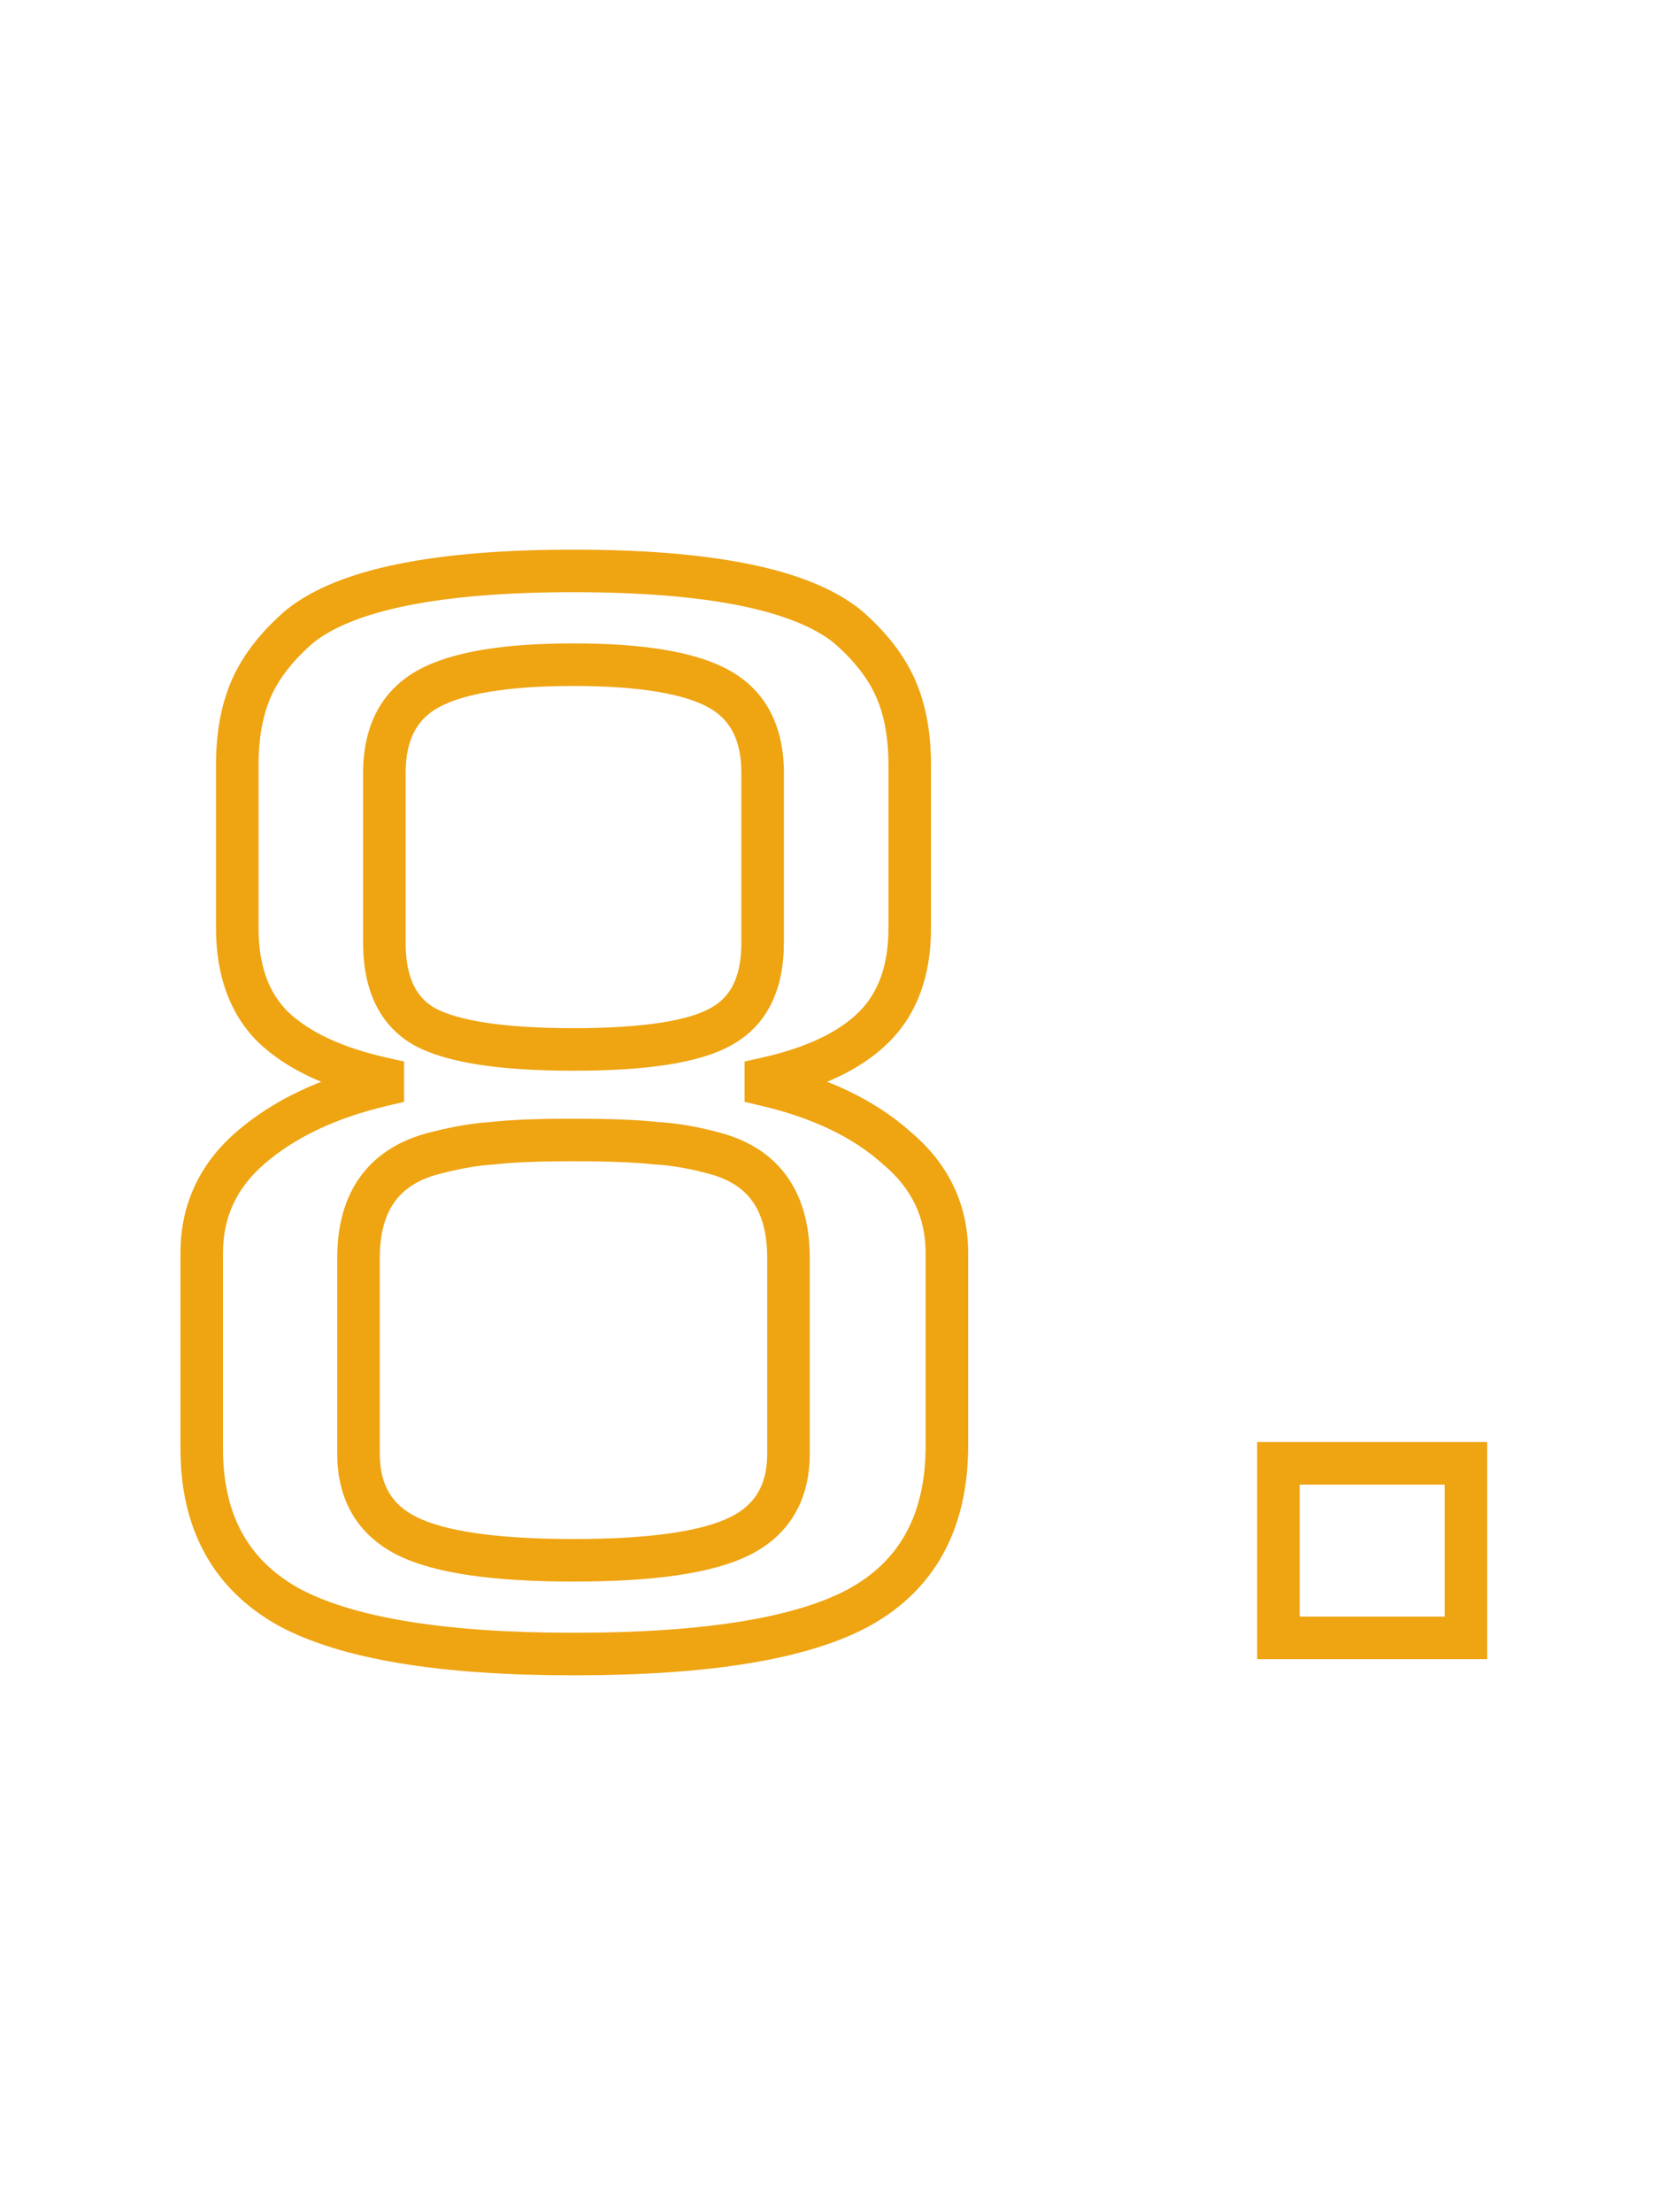 <?xml version="1.0" encoding="UTF-8"?> <svg xmlns="http://www.w3.org/2000/svg" width="78" height="104" viewBox="0 0 78 104" fill="none"> <g clip-path="url(#clip0_84_5)"> <path d="M13.588 75.556L13.102 76.43L13.109 76.434L13.115 76.437L13.588 75.556ZM11.764 53.972L12.419 54.728L12.421 54.726L11.764 53.972ZM17.996 51.008L18.225 51.981L18.996 51.8V51.008H17.996ZM17.996 50.704H18.996V49.902L18.213 49.728L17.996 50.704ZM12.828 48.272L12.121 48.979L12.129 48.987L12.137 48.995L12.828 48.272ZM11.84 32.312L12.752 32.722L12.752 32.722L11.84 32.312ZM14.12 29.424L13.5 28.64L13.484 28.652L13.469 28.665L14.12 29.424ZM39.808 29.424L40.459 28.665L40.444 28.652L40.428 28.64L39.808 29.424ZM42.088 32.312L43 31.902L42.088 32.312ZM41.1 48.272L40.393 47.565L41.1 48.272ZM36.008 50.704L35.791 49.728L35.008 49.902V50.704H36.008ZM36.008 51.008H35.008V51.8L35.779 51.981L36.008 51.008ZM42.164 53.972L41.495 54.715L41.508 54.727L41.521 54.738L42.164 53.972ZM40.416 75.556L40.896 76.433L40.902 76.43L40.416 75.556ZM33.88 48.272L33.406 47.392L33.399 47.395L33.391 47.4L33.88 48.272ZM33.804 32.388L33.318 33.262H33.318L33.804 32.388ZM20.124 32.388L20.61 33.262H20.61L20.124 32.388ZM19.972 48.272L19.483 49.145L19.491 49.148L19.498 49.153L19.972 48.272ZM33.804 54.276L34.093 53.319L34.086 53.317L34.079 53.315L33.804 54.276ZM30.84 53.744L30.73 54.738L30.757 54.741L30.785 54.742L30.84 53.744ZM23.164 53.744L23.223 54.742L23.252 54.741L23.281 54.737L23.164 53.744ZM20.2 54.276L19.937 53.311L19.927 53.314L19.917 53.317L20.2 54.276ZM19.136 72.212L18.689 73.106L19.136 72.212ZM26.964 76.76C20.815 76.76 16.568 76.021 14.061 74.675L13.115 76.437C16.08 78.029 20.751 78.76 26.964 78.76V76.76ZM14.074 74.682C11.692 73.359 10.484 71.235 10.484 68.108H8.484C8.484 71.872 10.012 74.713 13.102 76.43L14.074 74.682ZM10.484 68.108V58.912H8.484V68.108H10.484ZM10.484 58.912C10.484 57.232 11.114 55.859 12.419 54.728L11.109 53.216C9.374 54.72 8.484 56.64 8.484 58.912H10.484ZM12.421 54.726C13.84 53.49 15.757 52.562 18.225 51.981L17.767 50.035C15.067 50.67 12.83 51.718 11.107 53.218L12.421 54.726ZM18.996 51.008V50.704H16.996V51.008H18.996ZM18.213 49.728C16.036 49.244 14.506 48.493 13.519 47.549L12.137 48.995C13.48 50.28 15.396 51.151 17.779 51.68L18.213 49.728ZM13.535 47.565C12.653 46.683 12.156 45.418 12.156 43.636H10.156C10.156 45.806 10.774 47.632 12.121 48.979L13.535 47.565ZM12.156 43.636V35.96H10.156V43.636H12.156ZM12.156 35.96C12.156 34.645 12.368 33.576 12.752 32.722L10.928 31.902C10.4 33.074 10.156 34.438 10.156 35.96H12.156ZM12.752 32.722C13.134 31.873 13.79 31.024 14.771 30.183L13.469 28.665C12.322 29.648 11.458 30.724 10.928 31.902L12.752 32.722ZM14.74 30.208C15.655 29.485 17.096 28.882 19.162 28.466C21.216 28.053 23.811 27.84 26.964 27.84V25.84C23.733 25.84 20.996 26.057 18.768 26.506C16.552 26.951 14.764 27.64 13.5 28.64L14.74 30.208ZM26.964 27.84C30.117 27.84 32.712 28.053 34.766 28.466C36.831 28.882 38.273 29.485 39.188 30.208L40.428 28.64C39.164 27.64 37.376 26.951 35.16 26.506C32.932 26.057 30.195 25.84 26.964 25.84V27.84ZM39.157 30.183C40.138 31.024 40.794 31.873 41.176 32.722L43 31.902C42.47 30.724 41.606 29.648 40.459 28.665L39.157 30.183ZM41.176 32.722C41.56 33.576 41.772 34.645 41.772 35.96H43.772C43.772 34.438 43.528 33.074 43 31.902L41.176 32.722ZM41.772 35.96V43.636H43.772V35.96H41.772ZM41.772 43.636C41.772 45.418 41.275 46.683 40.393 47.565L41.807 48.979C43.154 47.632 43.772 45.806 43.772 43.636H41.772ZM40.393 47.565C39.463 48.495 37.969 49.244 35.791 49.728L36.225 51.68C38.607 51.151 40.508 50.278 41.807 48.979L40.393 47.565ZM35.008 50.704V51.008H37.008V50.704H35.008ZM35.779 51.981C38.247 52.562 40.132 53.488 41.495 54.715L42.833 53.229C41.156 51.72 38.937 50.67 36.237 50.035L35.779 51.981ZM41.521 54.738C42.875 55.874 43.52 57.244 43.52 58.912H45.52C45.52 56.628 44.594 54.705 42.807 53.206L41.521 54.738ZM43.52 58.912V67.956H45.52V58.912H43.52ZM43.52 67.956C43.52 71.198 42.301 73.365 39.93 74.682L40.902 76.43C44.003 74.707 45.52 71.807 45.52 67.956H43.52ZM39.936 74.679C37.486 76.019 33.221 76.76 26.964 76.76V78.76C33.273 78.76 37.976 78.031 40.896 76.433L39.936 74.679ZM26.964 50.336C30.31 50.336 32.854 49.993 34.369 49.145L33.391 47.4C32.373 47.97 30.306 48.336 26.964 48.336V50.336ZM34.354 49.153C36.091 48.217 36.856 46.49 36.856 44.32H34.856C34.856 46.001 34.304 46.908 33.406 47.392L34.354 49.153ZM36.856 44.32V36.34H34.856V44.32H36.856ZM36.856 36.34C36.856 34.188 36.043 32.488 34.29 31.514L33.318 33.262C34.301 33.808 34.856 34.743 34.856 36.34H36.856ZM34.29 31.514C32.685 30.622 30.184 30.248 26.964 30.248V32.248C30.128 32.248 32.187 32.634 33.318 33.262L34.29 31.514ZM26.964 30.248C23.744 30.248 21.243 30.622 19.638 31.514L20.61 33.262C21.741 32.634 23.8 32.248 26.964 32.248V30.248ZM19.638 31.514C17.885 32.488 17.072 34.188 17.072 36.34H19.072C19.072 34.743 19.627 33.808 20.61 33.262L19.638 31.514ZM17.072 36.34V44.32H19.072V36.34H17.072ZM17.072 44.32C17.072 46.472 17.798 48.201 19.483 49.145L20.461 47.4C19.613 46.925 19.072 46.019 19.072 44.32H17.072ZM19.498 49.153C21.055 49.991 23.611 50.336 26.964 50.336V48.336C23.629 48.336 21.524 47.972 20.446 47.392L19.498 49.153ZM26.964 74.352C30.677 74.352 33.493 73.979 35.239 73.106L34.345 71.318C33.051 71.965 30.649 72.352 26.964 72.352V74.352ZM35.239 73.106C36.148 72.652 36.873 72.014 37.364 71.18C37.852 70.35 38.072 69.388 38.072 68.336H36.072C36.072 69.108 35.912 69.704 35.64 70.166C35.371 70.624 34.956 71.012 34.345 71.318L35.239 73.106ZM38.072 68.336V59.14H36.072V68.336H38.072ZM38.072 59.14C38.072 57.712 37.771 56.449 37.085 55.428C36.391 54.395 35.365 53.703 34.093 53.319L33.515 55.233C34.421 55.507 35.03 55.955 35.425 56.544C35.828 57.144 36.072 57.984 36.072 59.14H38.072ZM34.079 53.315C32.958 52.994 31.895 52.801 30.895 52.745L30.785 54.742C31.609 54.788 32.522 54.95 33.529 55.237L34.079 53.315ZM30.95 52.75C29.983 52.643 28.648 52.592 26.964 52.592V54.592C28.624 54.592 29.872 54.643 30.73 54.738L30.95 52.75ZM26.964 52.592C25.282 52.592 23.968 52.642 23.047 52.751L23.281 54.737C24.083 54.643 25.302 54.592 26.964 54.592V52.592ZM23.105 52.746C22.156 52.802 21.097 52.995 19.937 53.311L20.463 55.241C21.532 54.949 22.449 54.788 23.223 54.742L23.105 52.746ZM19.917 53.317C18.624 53.699 17.578 54.387 16.868 55.419C16.165 56.442 15.856 57.708 15.856 59.14H17.856C17.856 57.988 18.104 57.151 18.516 56.553C18.921 55.964 19.547 55.512 20.483 55.235L19.917 53.317ZM15.856 59.14V68.336H17.856V59.14H15.856ZM15.856 68.336C15.856 69.388 16.076 70.35 16.564 71.18C17.055 72.014 17.78 72.652 18.689 73.106L19.583 71.318C18.972 71.012 18.557 70.624 18.288 70.166C18.016 69.704 17.856 69.108 17.856 68.336H15.856ZM18.689 73.106C20.435 73.979 23.252 74.352 26.964 74.352V72.352C23.279 72.352 20.877 71.965 19.583 71.318L18.689 73.106ZM60.106 68.792V67.792H59.106V68.792H60.106ZM68.922 68.792H69.922V67.792H68.922V68.792ZM68.922 77V78H69.922V77H68.922ZM60.106 77H59.106V78H60.106V77ZM60.106 69.792H68.922V67.792H60.106V69.792ZM67.922 68.792V77H69.922V68.792H67.922ZM68.922 76H60.106V78H68.922V76ZM61.106 77V68.792H59.106V77H61.106Z" fill="#EFA412"></path> </g> <defs> <clipPath id="clip0_84_5"> <rect width="78" height="104" fill="white"></rect> </clipPath> </defs> </svg> 